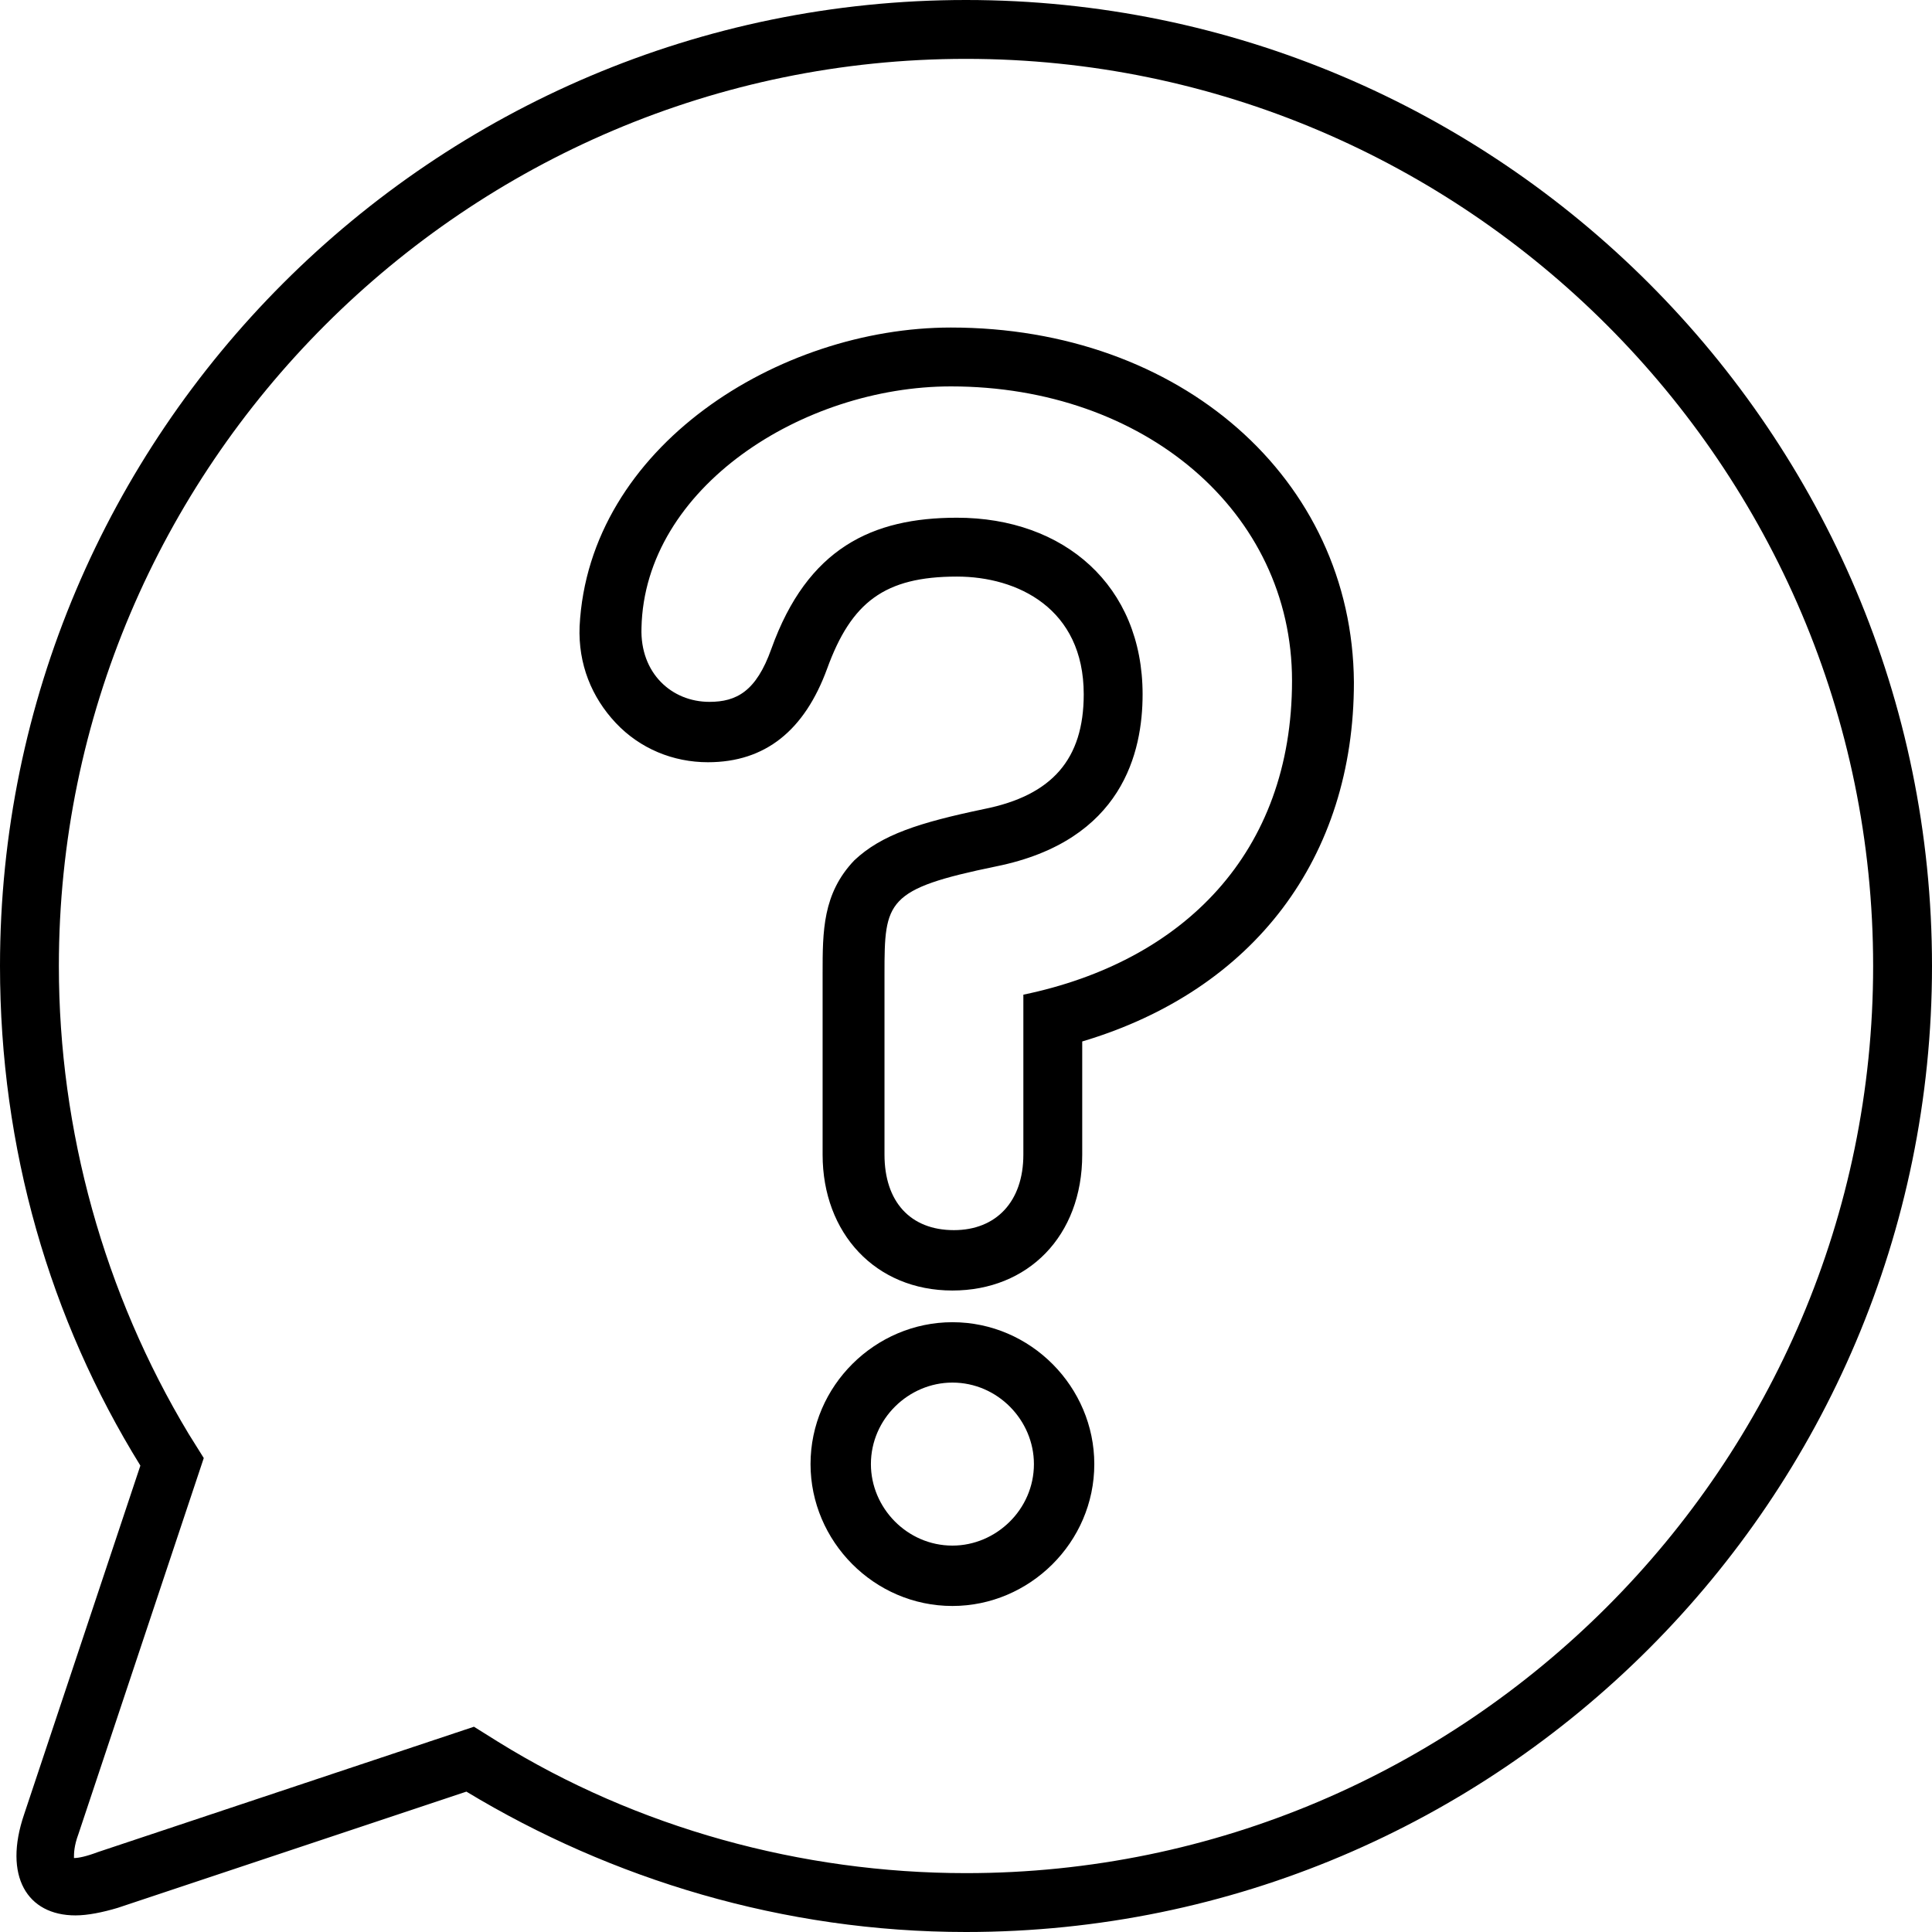 <?xml version="1.0" encoding="utf-8"?>
<!-- Generator: Adobe Illustrator 26.0.1, SVG Export Plug-In . SVG Version: 6.00 Build 0)  -->
<svg version="1.1" id="レイヤー_1" xmlns="http://www.w3.org/2000/svg" xmlns:xlink="http://www.w3.org/1999/xlink" x="0px"
	 y="0px" viewBox="0 0 128 128" style="enable-background:new 0 0 128 128;" xml:space="preserve">
<g>
	<path d="M63,25.6c12.8,0,22.6,8.3,22.6,19.5c0,11.4-7.2,18.6-17.8,20.8v10.6c0,3.1-1.8,5-4.6,5c-2.9,0-4.6-1.9-4.6-5v-12
		c0-4.8,0.1-5.6,7.4-7.1c8.4-1.7,9.7-7.6,9.7-11.4c0-7.2-5.2-11.7-12.3-11.7c-5.6,0-9.9,2-12.3,8.7c-1,2.8-2.3,3.5-4.1,3.5
		c-2.5,0-4.6-1.9-4.5-4.9C42.7,32.3,53.2,25.6,63,25.6 M63.1,91.6c3,0,5.4,2.5,5.4,5.4c0,3-2.5,5.4-5.4,5.4c-3,0-5.4-2.5-5.4-5.4
		C57.7,94,60.2,91.6,63.1,91.6 M63,21.7c-11.4,0-24,7.9-24.6,19.8c-0.1,2.5,0.8,4.7,2.4,6.4s3.8,2.6,6.1,2.6c3.8,0,6.4-2.1,7.9-6.2
		c1.6-4.4,3.8-6.1,8.6-6.1c4,0,8.4,2.1,8.4,7.8c0,4.3-2.1,6.7-6.6,7.6c-4.3,0.9-6.8,1.7-8.6,3.4c-2.1,2.2-2.1,4.7-2.1,7.5v12
		c0,5.2,3.5,9,8.6,9c5,0,8.6-3.6,8.6-9v-7.5c11.4-3.4,18-12.2,18-23.8C89.6,31.7,78.2,21.7,63,21.7L63,21.7z M63.1,87.6
		c-5.1,0-9.4,4.2-9.4,9.4c0,5.1,4.2,9.4,9.4,9.4c5.1,0,9.4-4.2,9.4-9.4C72.5,91.9,68.3,87.6,63.1,87.6L63.1,87.6z"/>
</g>
<path d="M64,3.9c33.1,0,60.1,27,60.1,60.1s-27,60.1-60.1,60.1c-10.9,0-21.8-3-31-8.7l-1.6-1l-1.8,0.6l-23.1,7.7
	c-0.8,0.3-1.3,0.4-1.6,0.4l0,0c0-0.3,0-0.8,0.3-1.6l7.7-23.1l0.6-1.8l-1-1.6c-5.6-9.3-8.6-20.1-8.6-31C3.9,30.9,30.9,3.9,64,3.9
	 M64,0C28.7,0,0,28.7,0,64c0,12.1,3.3,23.4,9.3,33.1l-7.7,23.1c-1.4,4.1,0.2,6.7,3.4,6.7c0.8,0,1.8-0.2,2.8-0.5l23.1-7.7
	c9.6,5.8,21,9.3,33.1,9.3c35.3,0,64-28.7,64-64S99.3,0,64,0L64,0z"/>
</svg>
